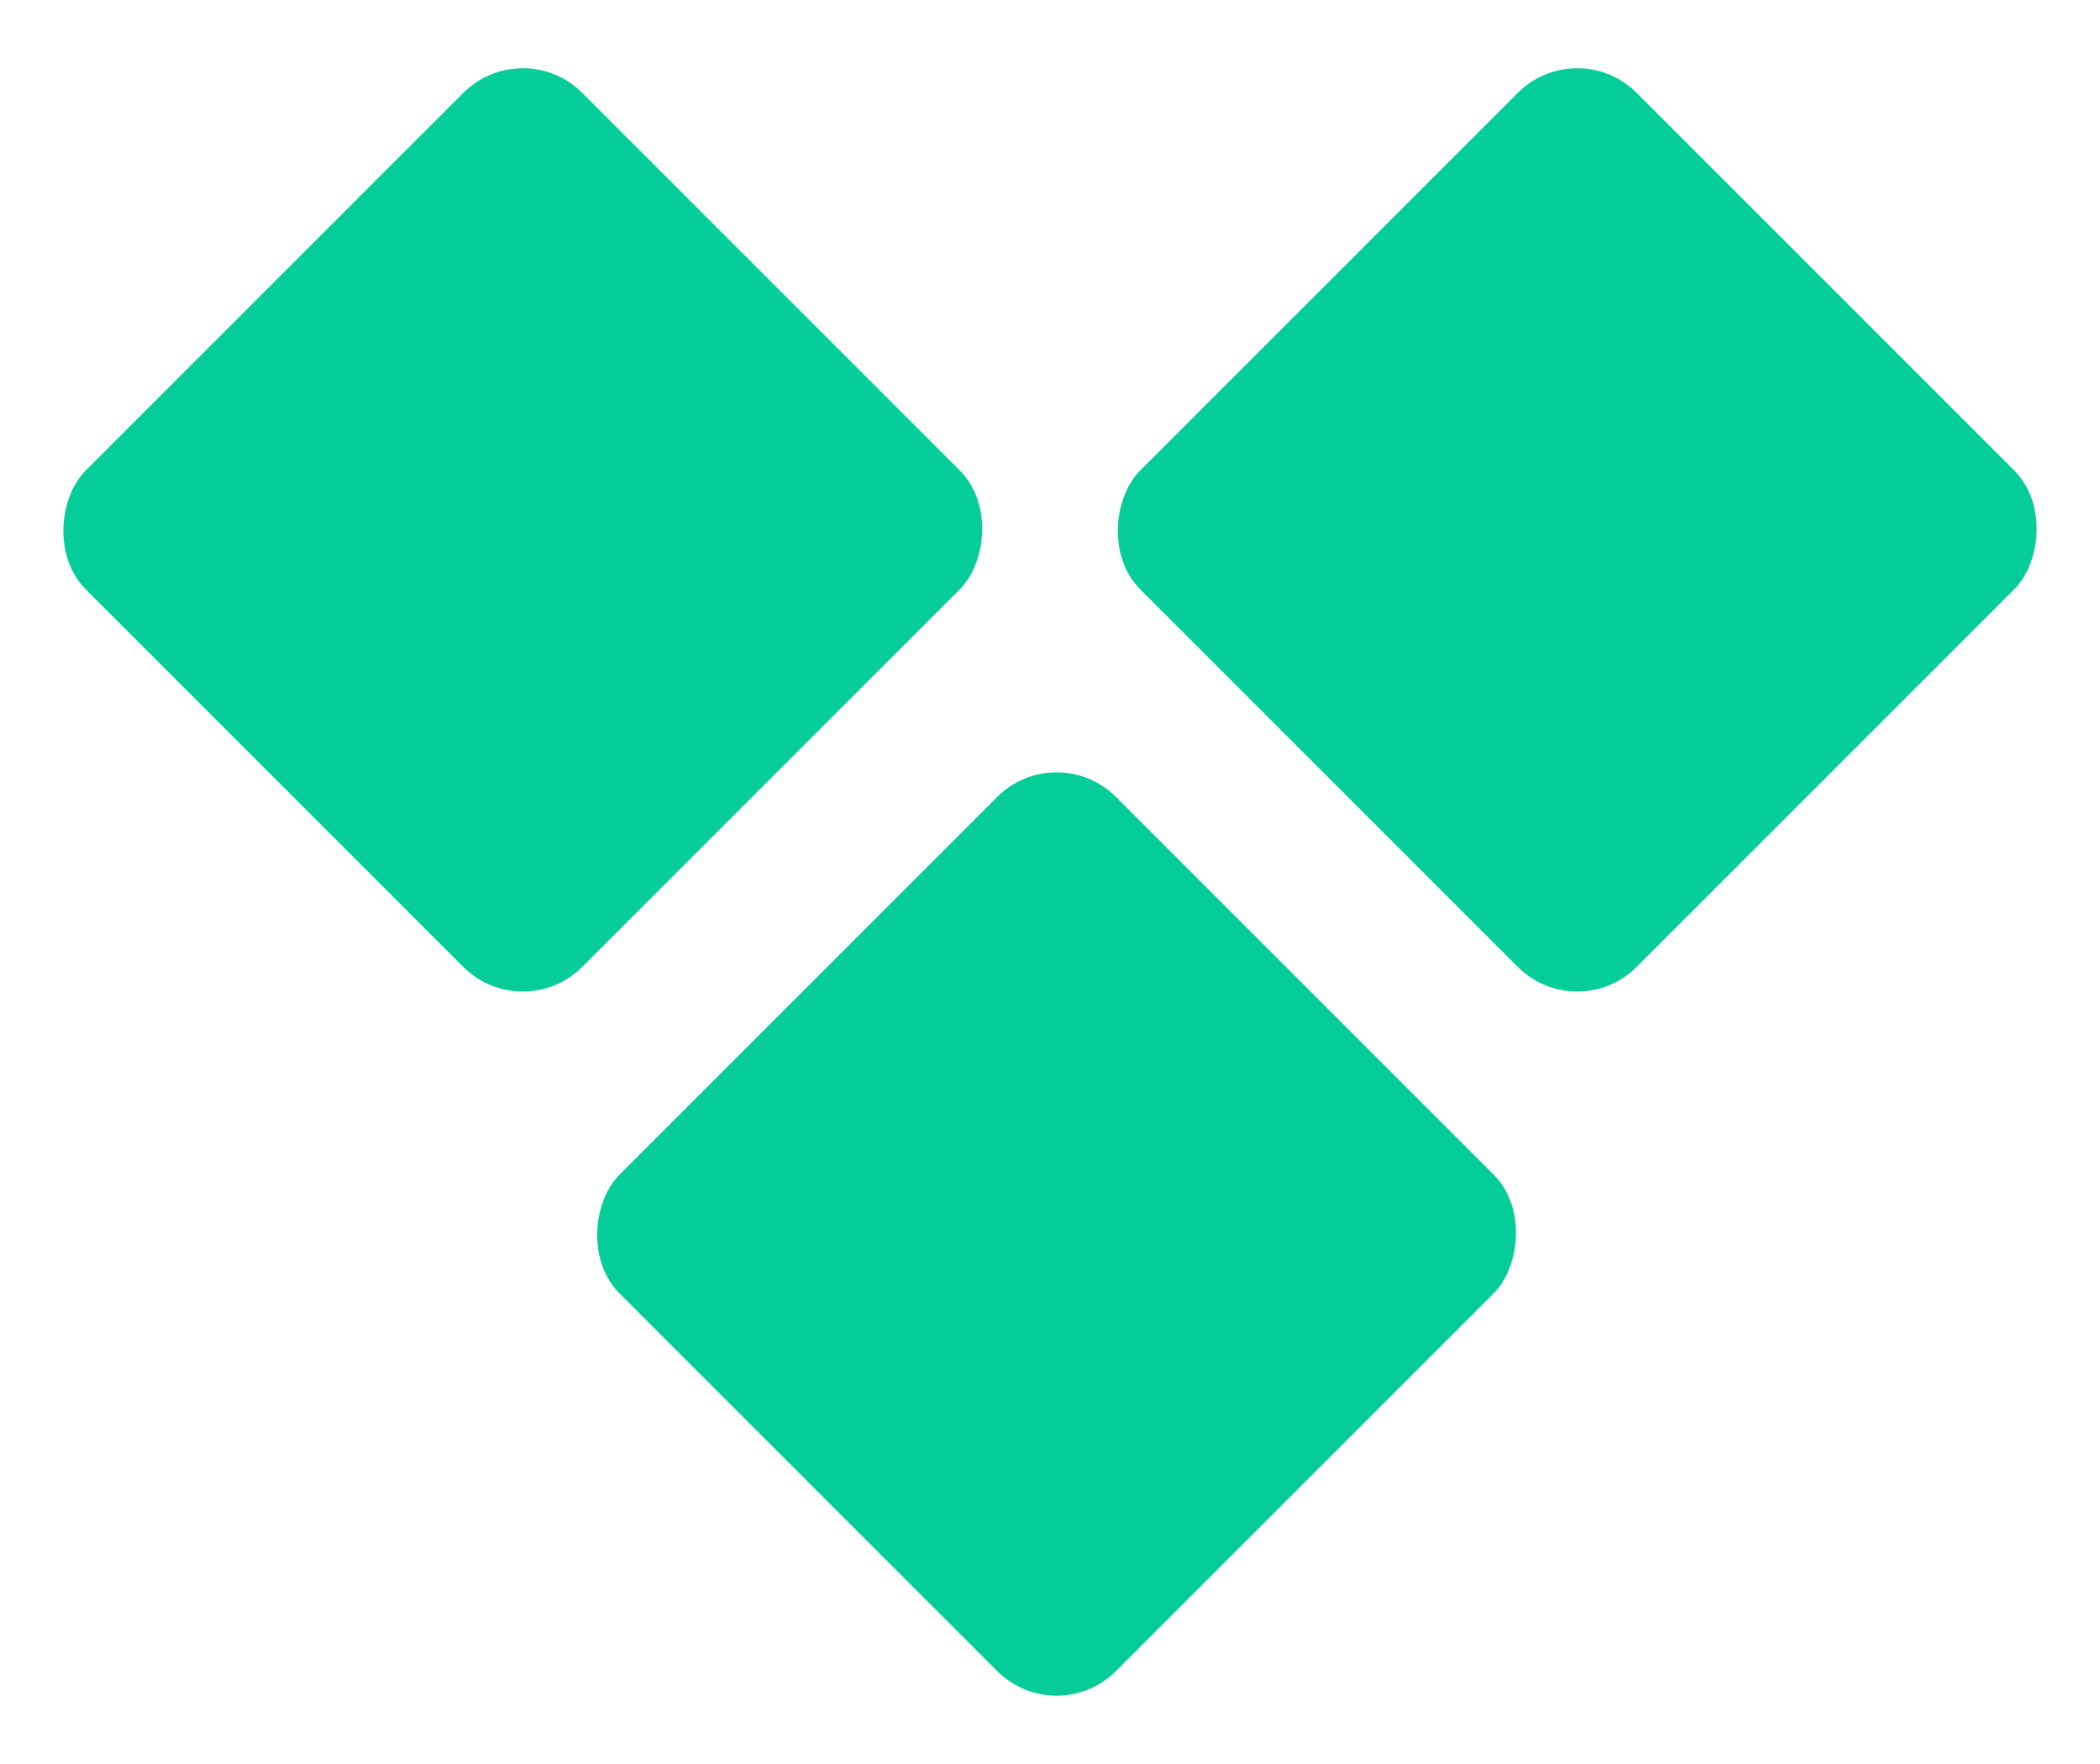 <svg width="50" height="42" viewBox="0 0 50 42" fill="none" xmlns="http://www.w3.org/2000/svg">
<rect width="16.719" height="16.719" rx="2" transform="matrix(0.707 0.707 -0.707 0.707 12.447 0.796)" fill="#05CD99"/>
<rect width="16.719" height="16.719" rx="2" transform="matrix(0.707 0.707 -0.707 0.707 37.553 0.796)" fill="#05CD99"/>
<rect width="16.719" height="16.719" rx="2" transform="matrix(0.707 0.707 -0.707 0.707 25.157 17.561)" fill="#05CD99"/>
</svg>
